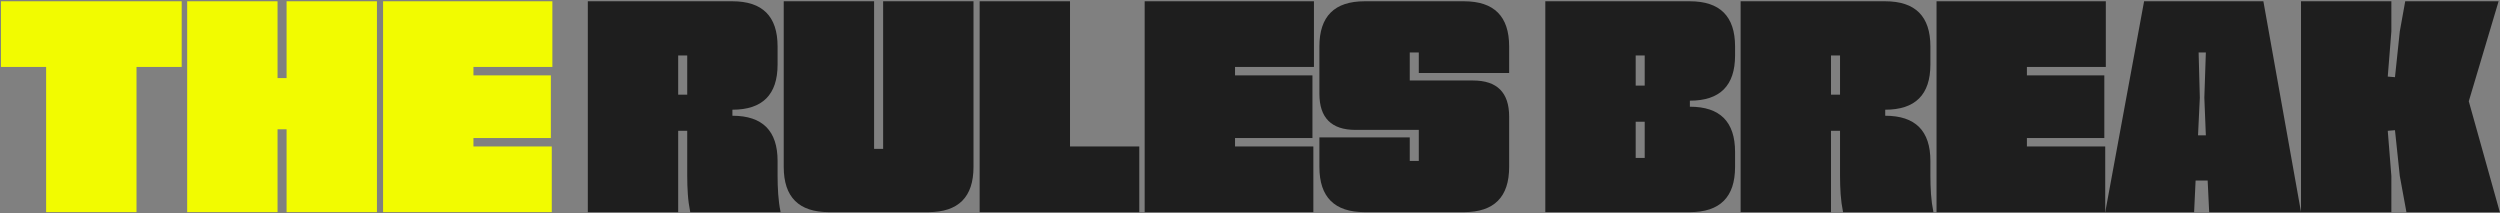 <svg width="1723" height="147" viewBox="0 0 1723 147" fill="none" xmlns="http://www.w3.org/2000/svg">
<rect x="0" y="0" width="1723" height="147" fill="#808080" stroke="none"/>
<path d="M1585.85 0.88H1648.13V21.64L1645.64 52.78L1650.62 53.195L1653.94 21.64L1657.68 0.88H1722.04L1701.48 69.803L1722.87 146.2H1658.51L1653.94 121.288L1650.62 89.733L1645.64 90.148L1648.13 121.288V146.2H1585.85V0.88Z" fill="#1E1E1E"/>
<path d="M1477.71 0.88H1559.92L1585.87 146.2H1522.56L1521.52 124.402H1513.21L1512.18 146.2H1450.93L1477.71 0.88ZM1520.27 93.262L1519.23 67.312L1520.27 36.172H1515.29L1516.12 67.312L1514.88 93.262H1520.27Z" fill="#1E1E1E"/>
<path d="M1334.66 0.88H1451.33V46.137H1396.94V51.95H1450.3V95.13H1396.94V100.943H1450.92V146.2H1334.66V0.88Z" fill="#1E1E1E"/>
<path d="M1199.64 0.88H1299.29C1320.05 0.88 1330.43 11.26 1330.43 32.02V44.476C1330.43 65.236 1320.05 75.616 1299.29 75.616V79.768C1320.05 79.768 1330.43 90.148 1330.43 110.908V121.288C1330.43 125.44 1330.57 129.592 1330.84 133.744C1331.12 137.896 1331.68 142.048 1332.51 146.2H1270.23C1269.4 142.048 1268.84 137.896 1268.56 133.744C1268.29 129.592 1268.15 125.44 1268.15 121.288V90.148H1261.92V146.2H1199.64V0.88ZM1268.15 65.236V38.248H1261.92V65.236H1268.15Z" fill="#1E1E1E"/>
<path d="M1065.03 0.88H1164.67C1185.43 0.88 1195.81 11.26 1195.81 32.02V38.248C1195.81 59.008 1185.43 69.388 1164.67 69.388V73.54C1185.43 73.54 1195.81 83.92 1195.81 104.68V115.06C1195.81 135.82 1185.43 146.2 1164.67 146.2H1065.03V0.88ZM1133.53 108.832V83.92H1127.31V108.832H1133.53ZM1133.53 59.008V38.248H1127.31V59.008H1133.53Z" fill="#1E1E1E"/>
<path d="M909.326 94.715H971.606V110.908H977.834V89.525H934.238C917.63 89.525 909.326 81.221 909.326 64.613V32.02C909.326 11.26 919.706 0.88 940.466 0.88H1008.97C1029.73 0.88 1040.11 11.26 1040.11 32.02V50.289H977.834V36.172H971.606V55.479H1015.2C1031.81 55.479 1040.11 63.783 1040.11 80.391V115.06C1040.11 135.82 1029.73 146.2 1008.97 146.2H940.466C919.706 146.2 909.326 135.82 909.326 115.06V94.715Z" fill="#1E1E1E"/>
<path d="M788.902 0.88H905.573V46.137H851.182V51.95H904.535V95.13H851.182V100.943H905.158V146.2H788.902V0.88Z" fill="#1E1E1E"/>
<path d="M675.168 0.88H737.448V100.943H785.196V146.2H675.168V0.88Z" fill="#1E1E1E"/>
<path d="M540.146 0.88H602.426V102.604H608.654V0.88H670.935V115.06C670.935 135.82 660.555 146.2 639.794 146.2H571.286C550.526 146.2 540.146 135.82 540.146 115.06V0.88Z" fill="#1E1E1E"/>
<path d="M405.125 0.88H504.773C525.533 0.88 535.913 11.26 535.913 32.02V44.476C535.913 65.236 525.533 75.616 504.773 75.616V79.768C525.533 79.768 535.913 90.148 535.913 110.908V121.288C535.913 125.44 536.052 129.592 536.329 133.744C536.606 137.896 537.159 142.048 537.99 146.2H475.71C474.879 142.048 474.326 137.896 474.049 133.744C473.772 129.592 473.633 125.44 473.633 121.288V90.148H467.405V146.2H405.125V0.88ZM473.633 65.236V38.248H467.405V65.236H473.633Z" fill="#1E1E1E"/>
<path d="M264.022 0.88H380.694V46.137H326.302V51.95H379.656V95.13H326.302V100.943H380.278V146.2H264.022V0.88Z" fill="#F2FB00"/>
<path d="M129.001 0.88H191.281V53.818H197.509V0.88H259.789V146.2H197.509V89.11H191.281V146.2H129.001V0.88Z" fill="#F2FB00"/>
<path d="M31.801 46.137H0.661V0.88H125.221V46.137H94.081V146.2H31.801V46.137Z" fill="#F2FB00"/>
</svg>
